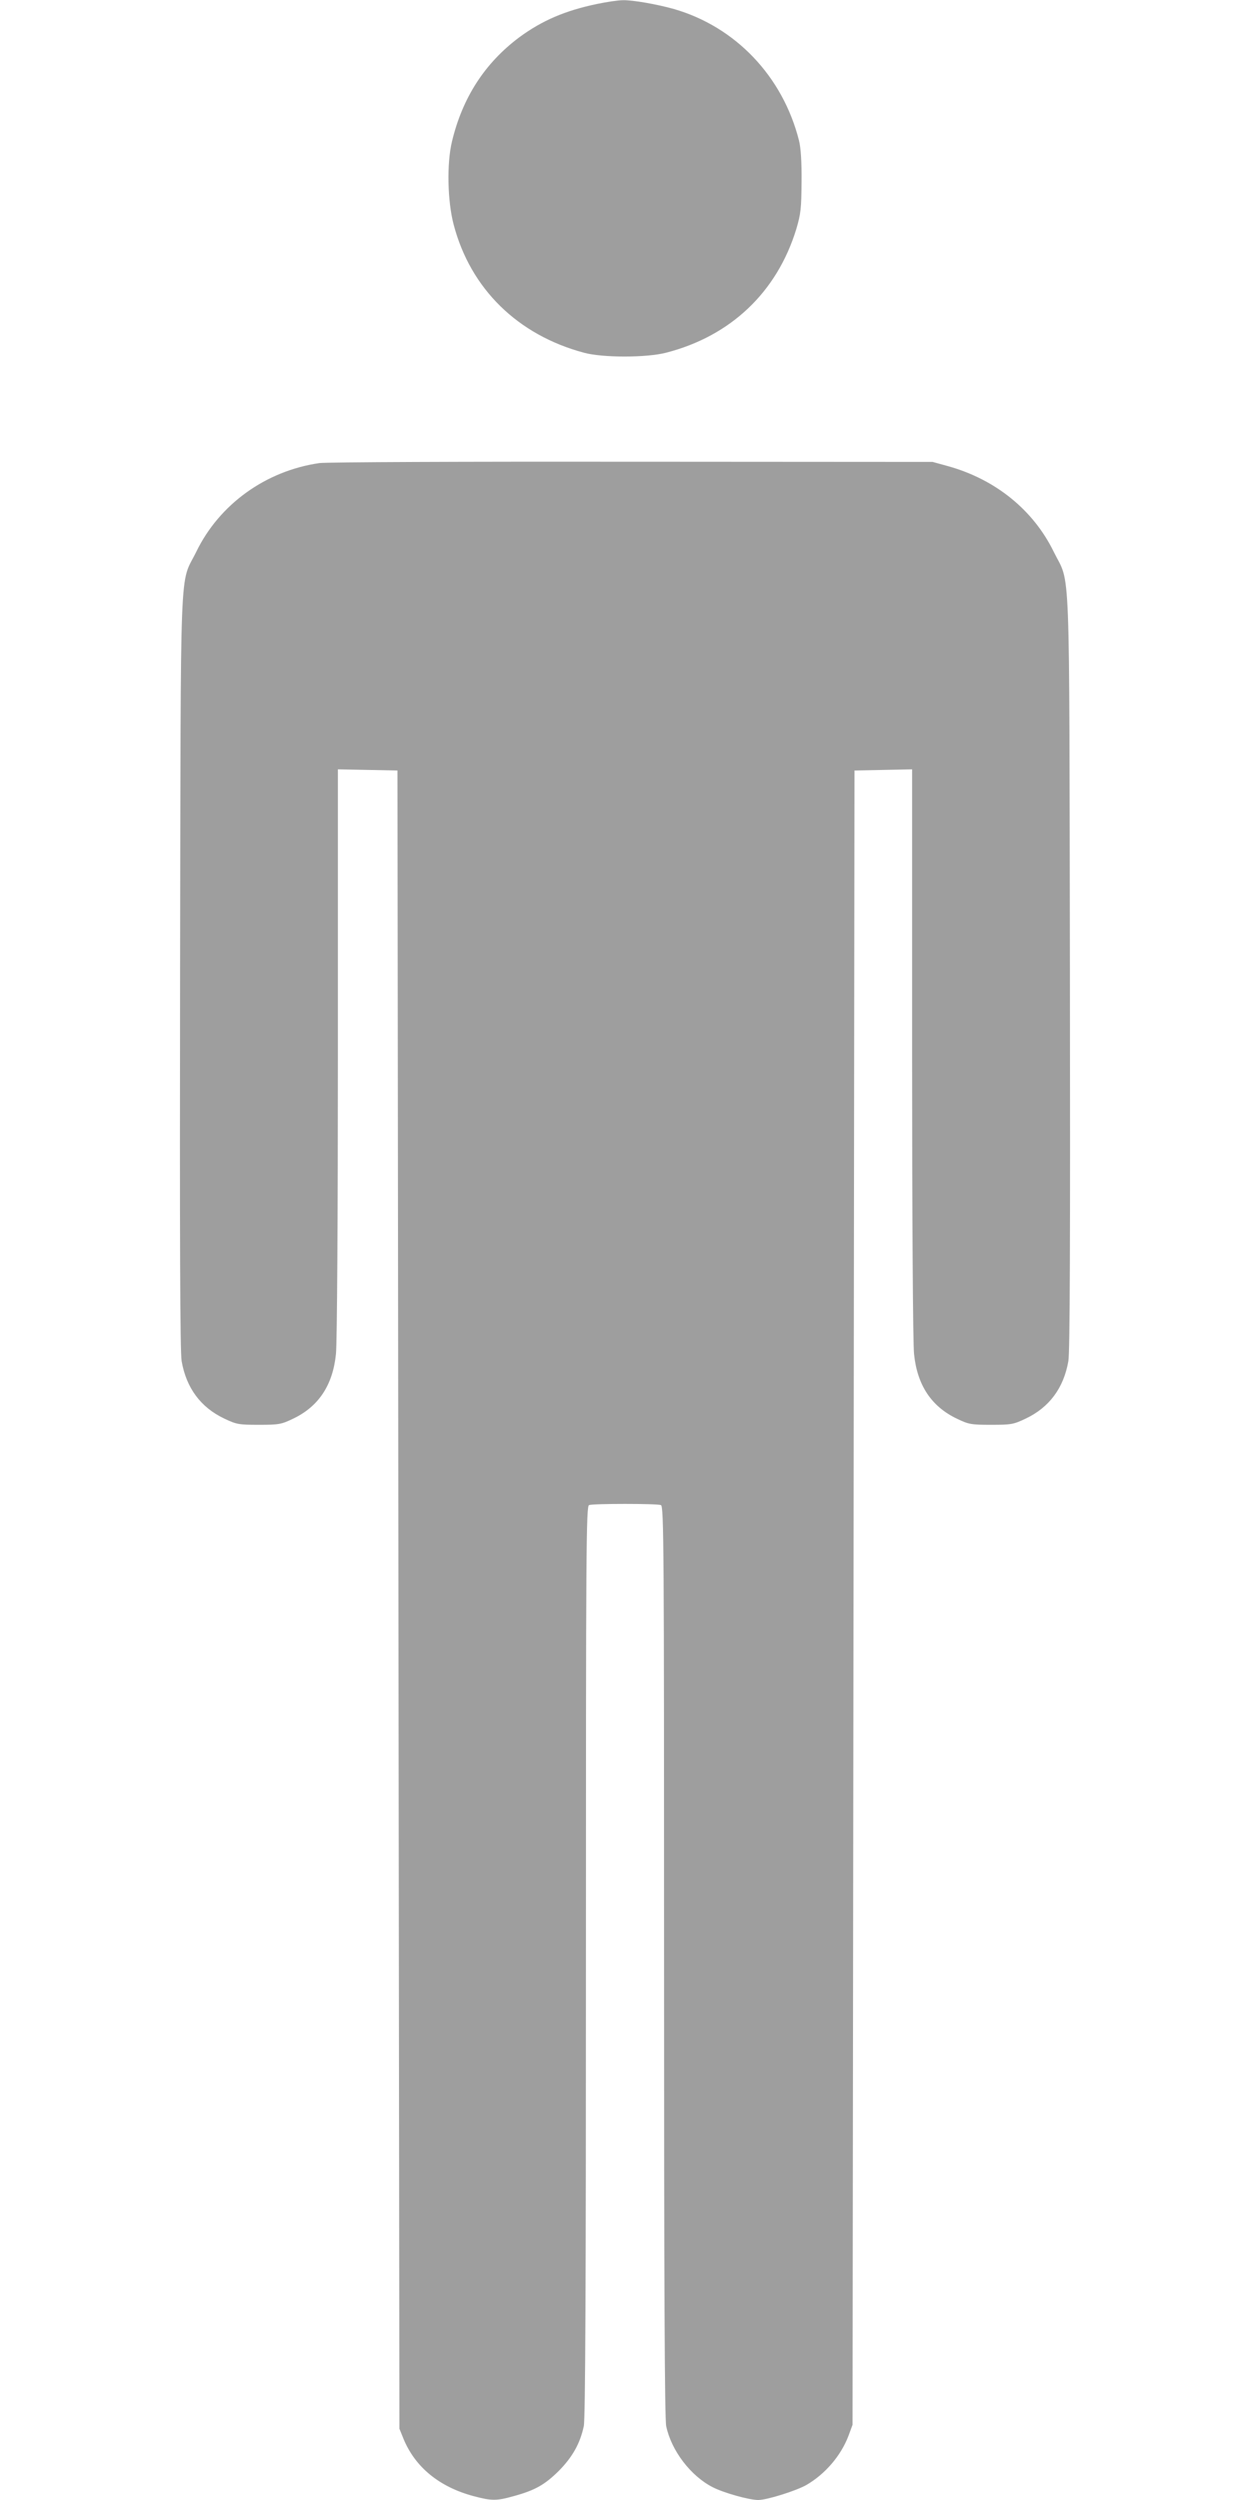 <?xml version="1.0" standalone="no"?>
<!DOCTYPE svg PUBLIC "-//W3C//DTD SVG 20010904//EN"
 "http://www.w3.org/TR/2001/REC-SVG-20010904/DTD/svg10.dtd">
<svg version="1.0" xmlns="http://www.w3.org/2000/svg"
 width="640pt" height="1280pt" viewBox="0 0 640 1280"
 preserveAspectRatio="xMidYMid meet">
<g transform="translate(0,1280) scale(0.1,-0.1)"
fill="#9e9e9e" stroke="none">
<path d="M3058 12780 c-164 -34 -282 -85 -398 -170 -177 -132 -292 -309 -346
-535 -27 -112 -23 -306 9 -426 86 -327 327 -564 667 -655 95 -26 319 -26 420
0 331 85 568 310 667 633 23 78 26 105 27 243 1 102 -4 174 -13 210 -83 329
-325 583 -641 674 -85 24 -210 46 -260 45 -25 0 -84 -9 -132 -19z"/>
<path d="M1635 10429 c-275 -40 -512 -211 -630 -454 -87 -177 -79 23 -83
-2150 -2 -1376 0 -1949 8 -1994 24 -138 98 -237 218 -294 63 -30 74 -32 177
-32 102 0 115 2 175 31 131 62 204 172 220 331 6 50 10 717 10 1541 l0 1453
153 -3 152 -3 5 -4245 5 -4245 21 -52 c60 -145 183 -246 358 -293 94 -25 118
-25 207 0 109 30 158 58 230 129 70 71 109 140 128 229 8 38 11 708 11 2381 0
2114 1 2329 16 2335 20 8 348 8 368 0 15 -6 16 -221 16 -2335 0 -1667 3 -2343
11 -2381 26 -125 126 -256 239 -313 57 -29 186 -65 232 -65 45 0 194 47 247
77 96 56 176 149 215 251 l21 57 5 4235 5 4235 148 3 147 3 0 -1453 c0 -824 4
-1491 10 -1541 16 -159 89 -269 220 -331 60 -29 73 -31 175 -31 103 0 114 2
177 32 120 57 194 156 218 294 8 45 10 618 8 1994 -4 2173 4 1973 -83 2150
-104 213 -297 370 -540 438 l-80 22 -1540 1 c-847 1 -1567 -2 -1600 -7z"/>
</g>
</svg>

